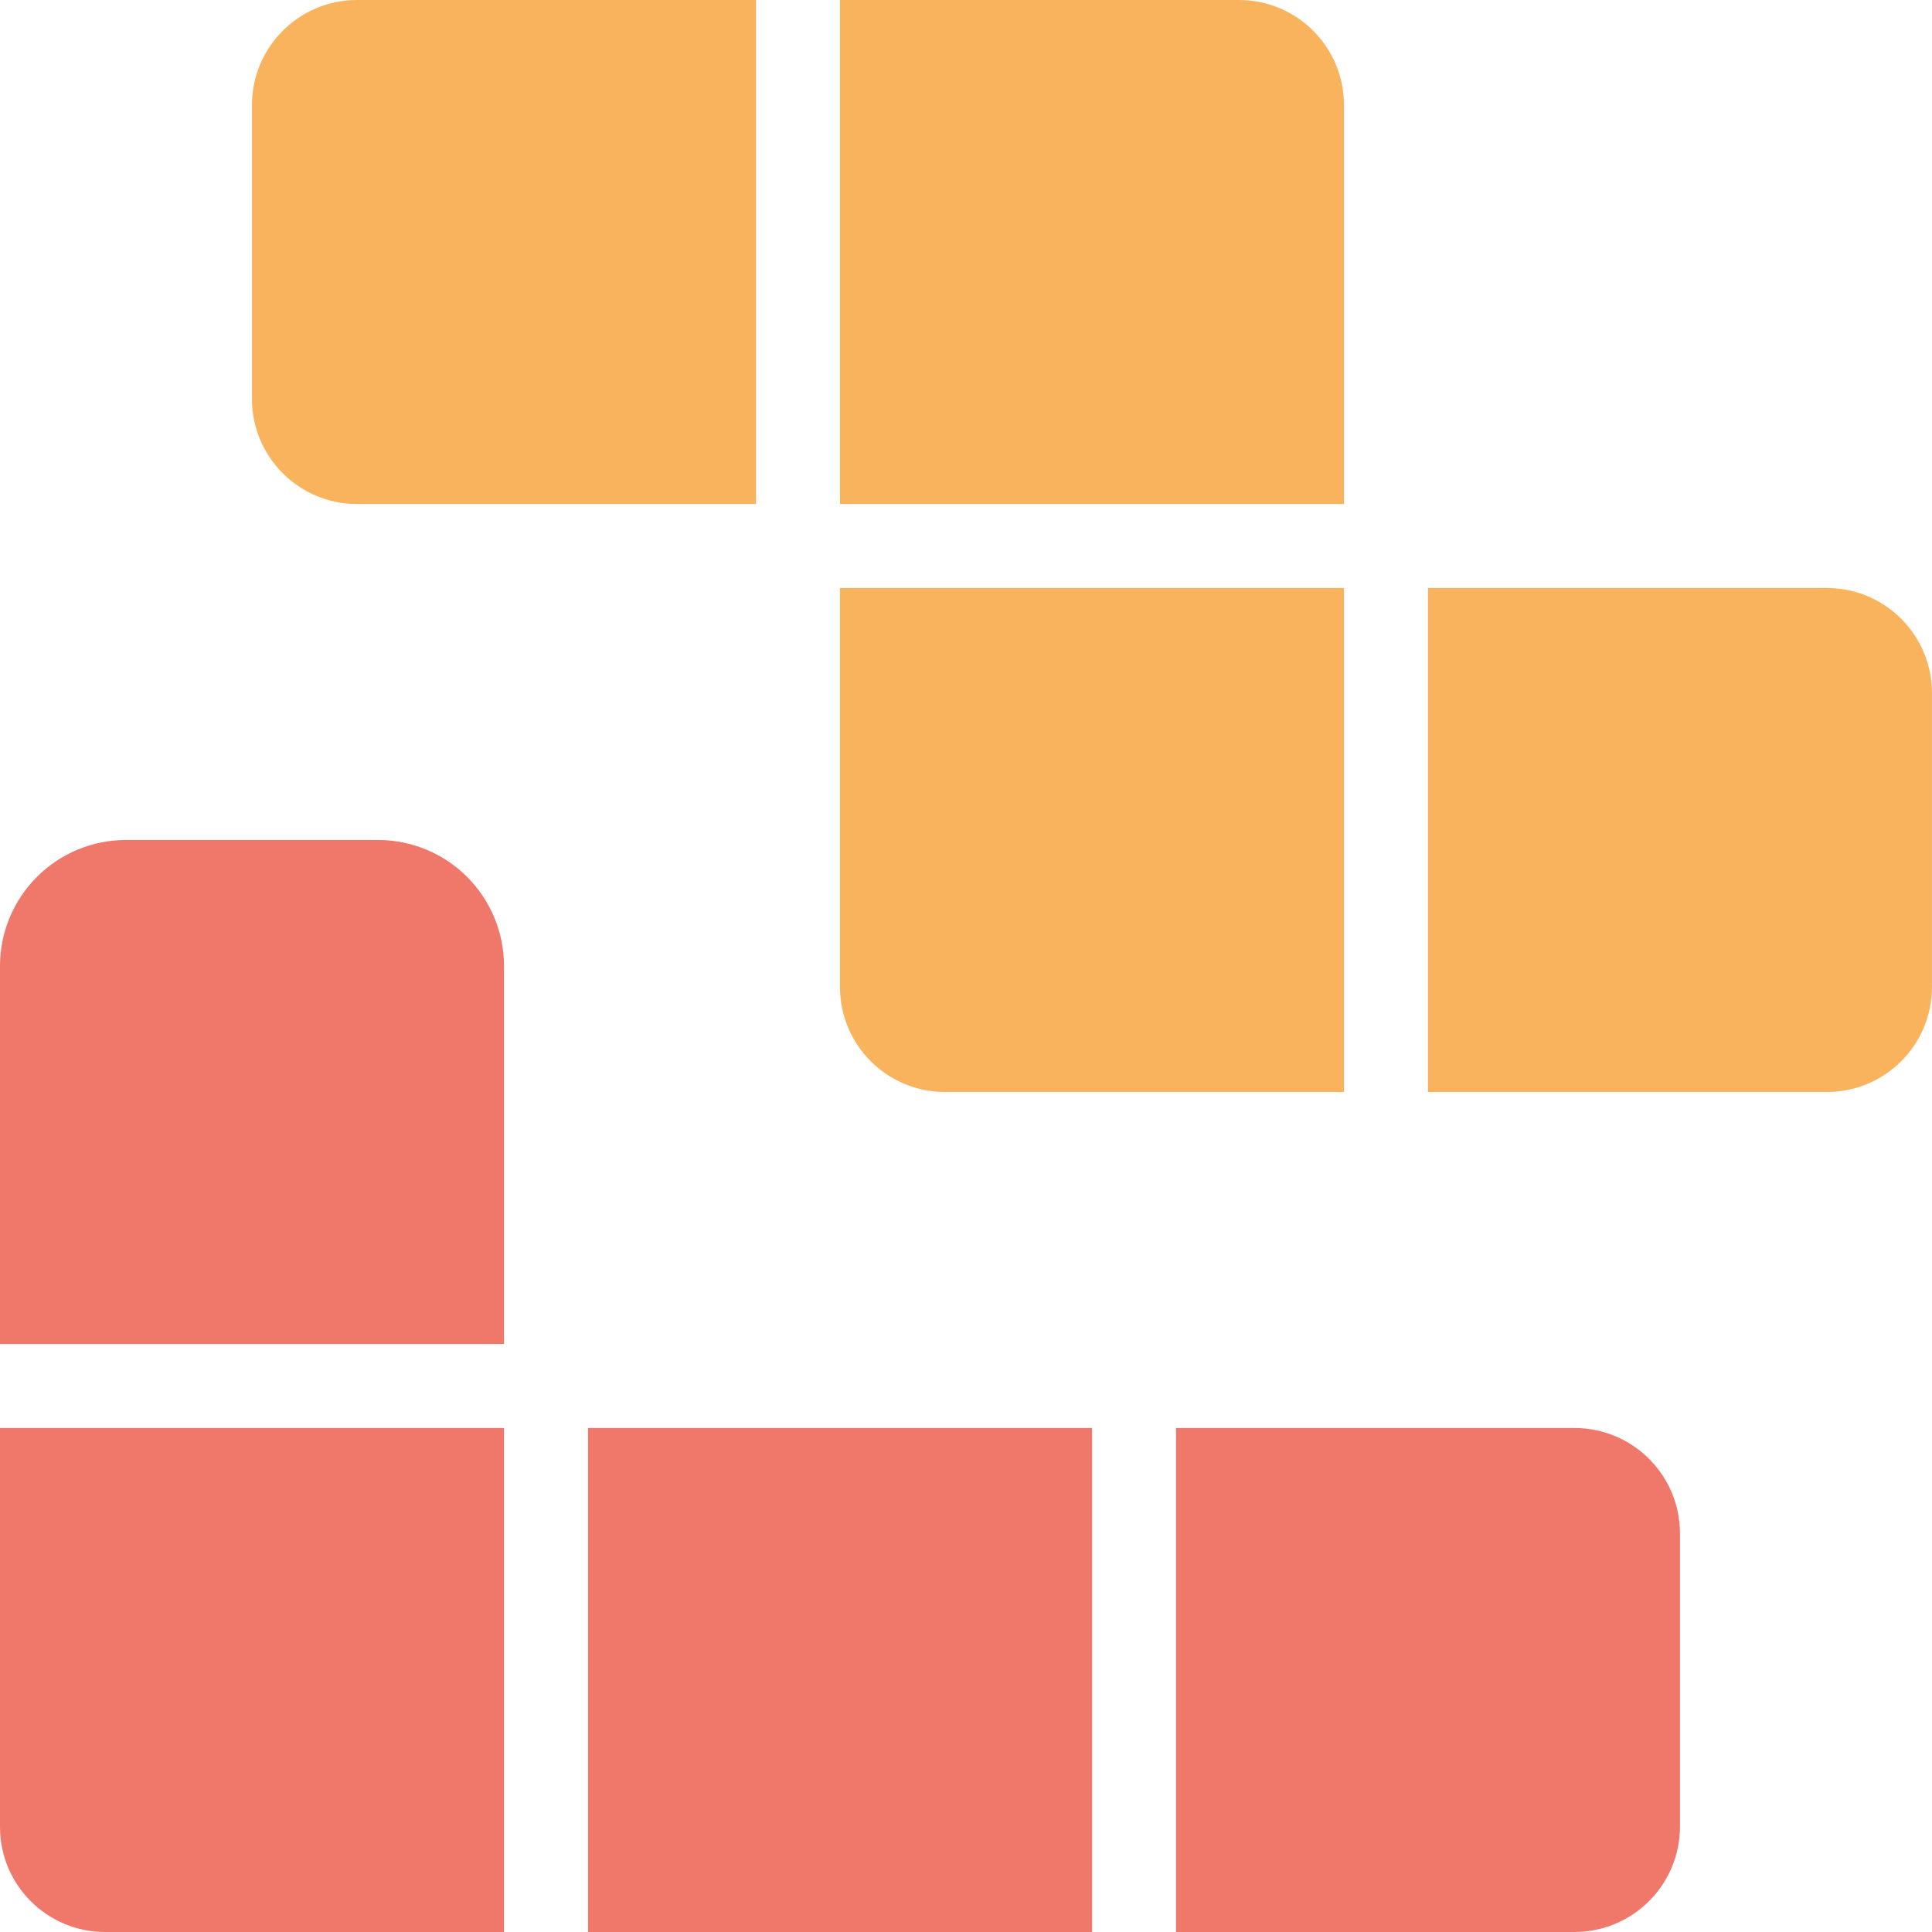 <?xml version="1.0" encoding="UTF-8"?> <svg xmlns="http://www.w3.org/2000/svg" width="48" height="48" viewBox="0 0 48 48" fill="none"> <path d="M41.739 38.099C41.739 36.651 40.566 35.478 39.118 35.478H29.218V48H39.118C39.813 48 40.48 47.724 40.971 47.232C41.463 46.741 41.739 46.074 41.739 45.379V38.099ZM14.609 48V35.478H27.131V48H14.609ZM0 35.478V45.391C0 46.831 1.169 48 2.609 48H12.522V35.478H0ZM9.391 20.869C10.222 20.869 11.018 21.199 11.605 21.786C12.192 22.373 12.522 23.17 12.522 24V33.391H0V24C0 23.17 0.33 22.373 0.917 21.786C1.504 21.199 2.3 20.869 3.131 20.869H9.391Z" fill="#F0786B"></path> <path d="M33.39 2.609C33.39 1.169 32.222 0 30.782 0H20.869V12.522H33.39V2.609ZM45.39 14.609C46.83 14.609 47.999 15.777 47.999 17.217V24.522C47.999 25.962 46.83 27.13 45.39 27.13H35.477V14.609H45.39ZM20.869 14.609H33.39V27.13H23.477C22.037 27.13 20.869 25.962 20.869 24.522V14.609ZM8.869 0H18.782V12.522H8.869C7.429 12.522 6.26 11.353 6.26 9.913V2.609C6.26 1.169 7.429 0 8.869 0Z" fill="#F9B35D"></path> </svg> 